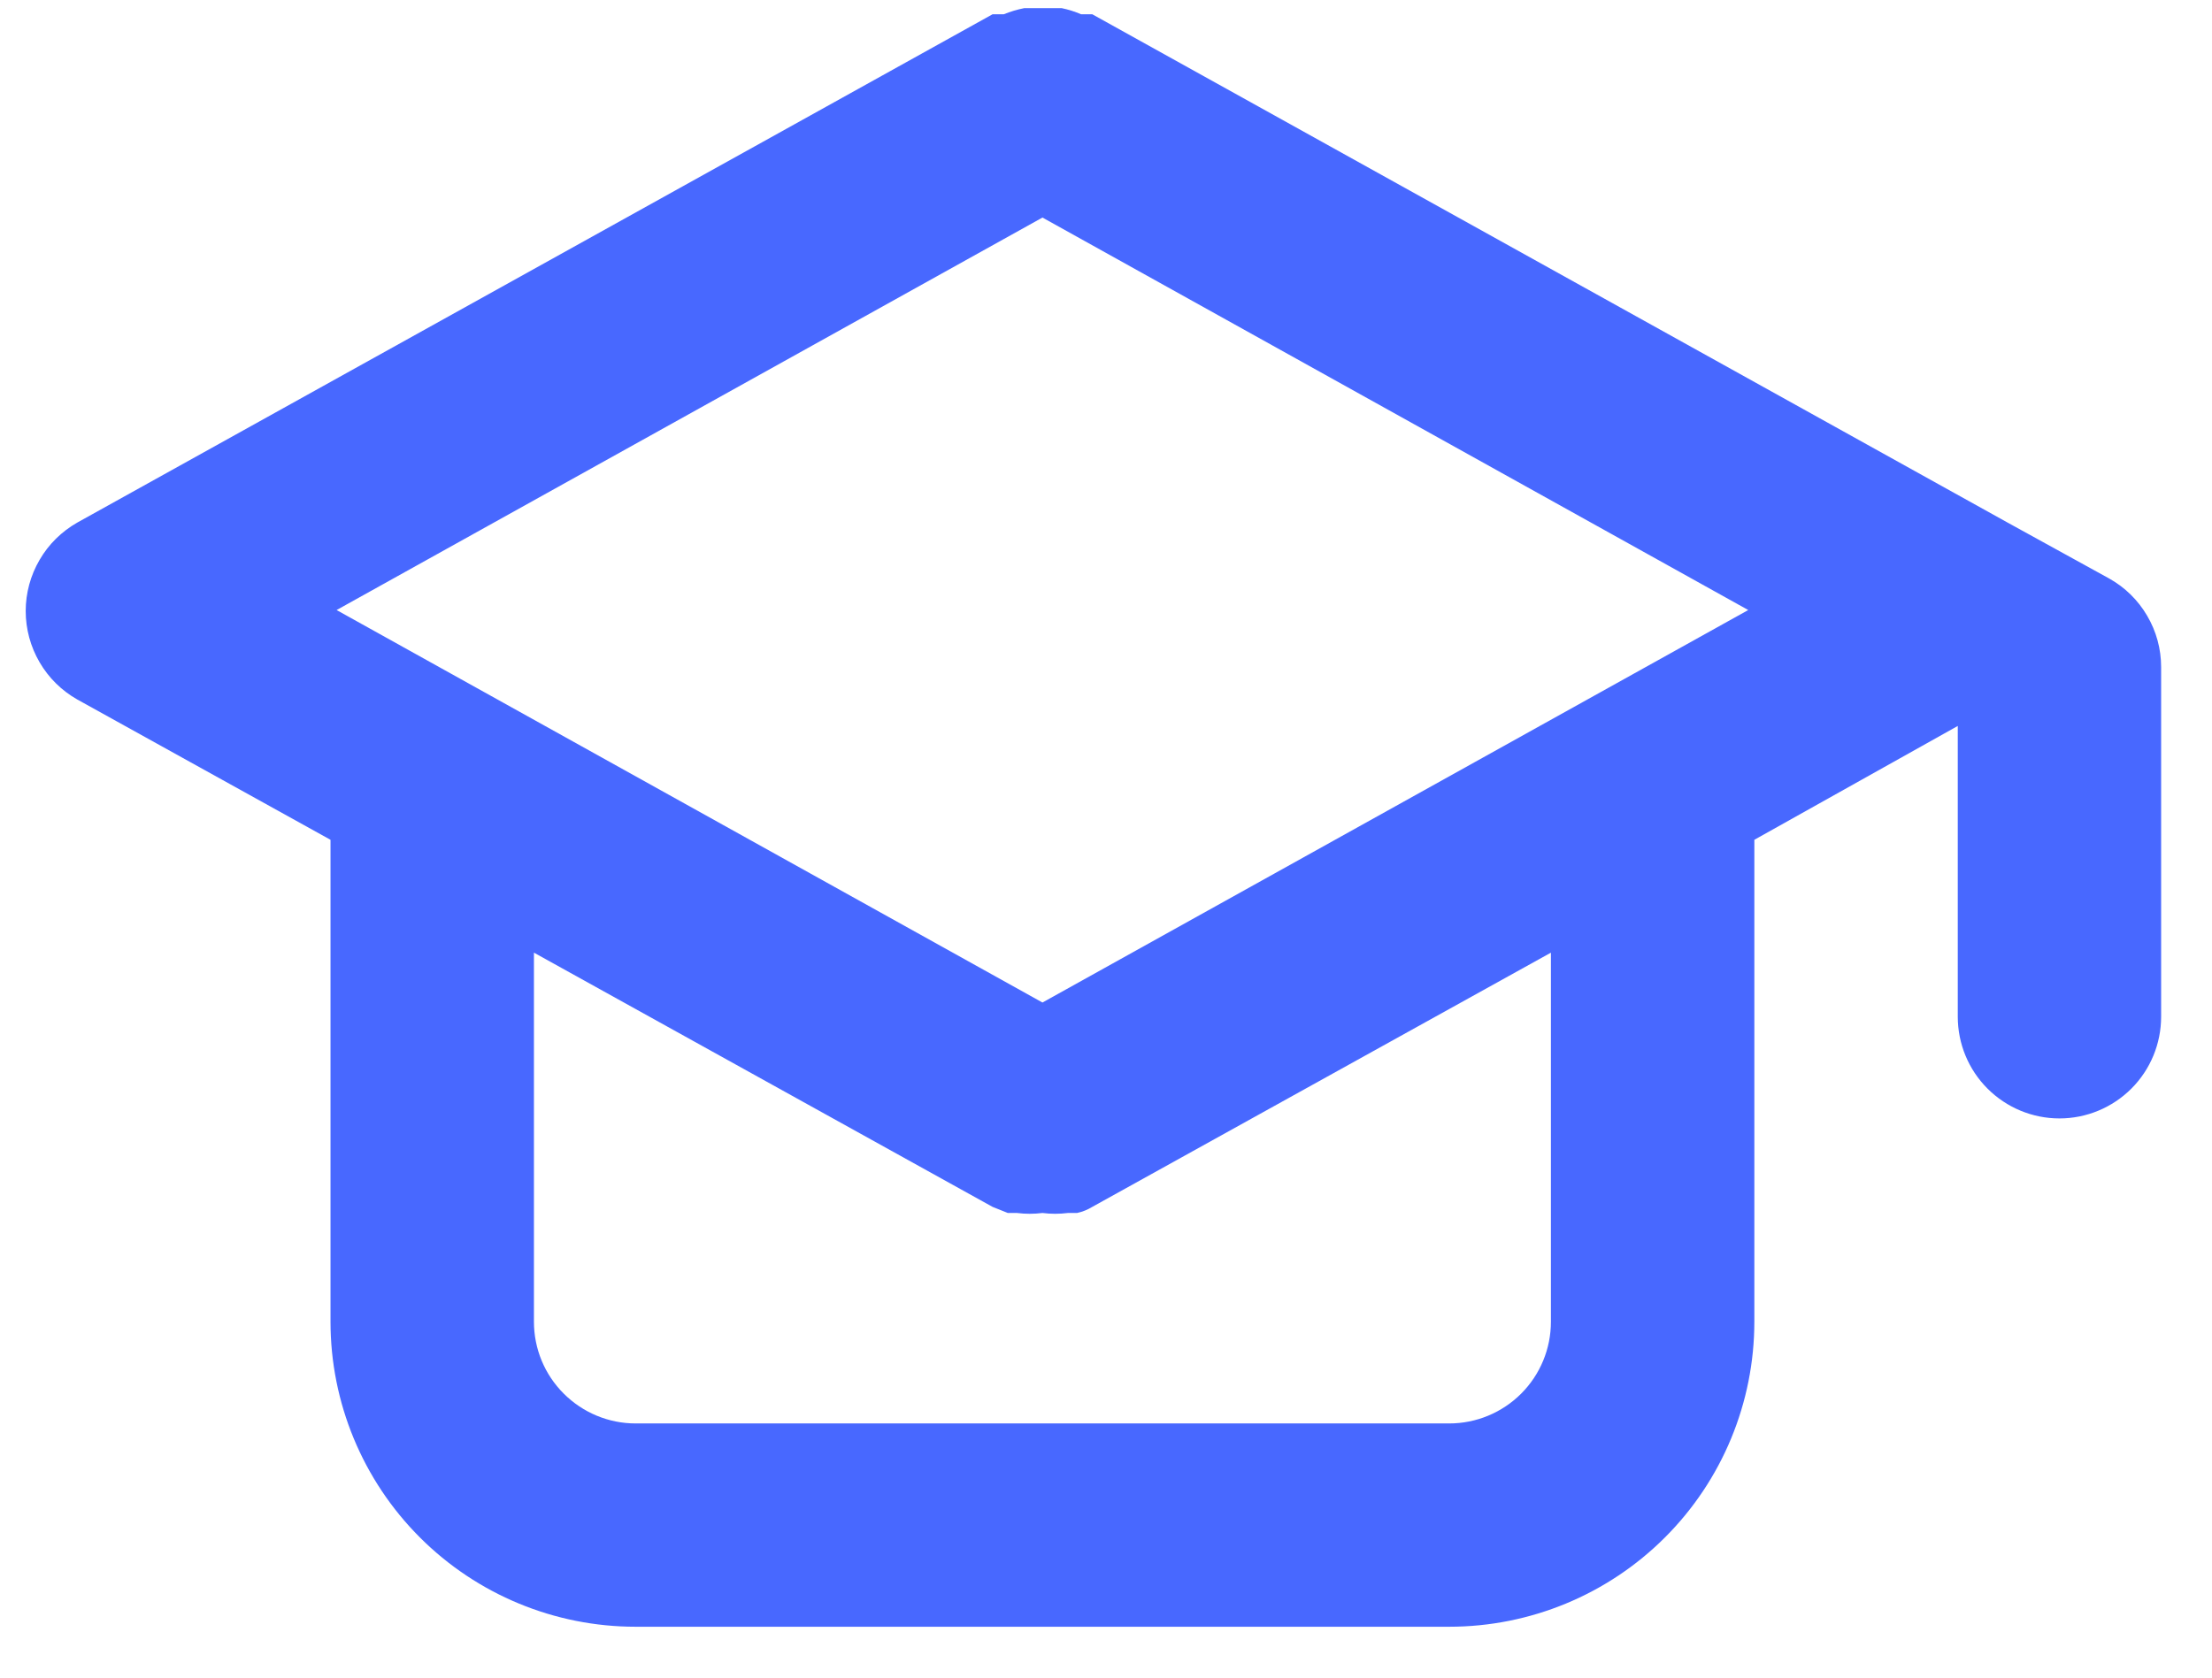 <svg width="29" height="22" viewBox="0 0 29 22" fill="none" xmlns="http://www.w3.org/2000/svg">
<path d="M27.653 7.587L26.32 6.853L14.32 0.187H14.173C14.092 0.152 14.007 0.125 13.92 0.107H13.667H13.427C13.336 0.125 13.246 0.152 13.16 0.187H13.013L1.013 6.853C0.808 6.97 0.637 7.138 0.519 7.342C0.4 7.546 0.337 7.777 0.337 8.013C0.337 8.249 0.4 8.481 0.519 8.685C0.637 8.888 0.808 9.057 1.013 9.173L4.333 11.013V17.333C4.333 18.394 4.755 19.412 5.505 20.162C6.255 20.912 7.272 21.333 8.333 21.333H19C20.061 21.333 21.078 20.912 21.828 20.162C22.579 19.412 23 18.394 23 17.333V11.013L25.667 9.52V13.333C25.667 13.687 25.807 14.026 26.057 14.276C26.307 14.526 26.646 14.667 27 14.667C27.354 14.667 27.693 14.526 27.943 14.276C28.193 14.026 28.333 13.687 28.333 13.333V8.747C28.333 8.51 28.27 8.279 28.15 8.075C28.031 7.871 27.859 7.702 27.653 7.587ZM20.333 17.333C20.333 17.687 20.193 18.026 19.943 18.276C19.693 18.526 19.354 18.667 19 18.667H8.333C7.98 18.667 7.641 18.526 7.391 18.276C7.14 18.026 7 17.687 7 17.333V12.493L13.013 15.827L13.213 15.907H13.333C13.444 15.921 13.556 15.921 13.667 15.907C13.777 15.921 13.889 15.921 14 15.907H14.12C14.191 15.892 14.258 15.865 14.32 15.827L20.333 12.493V17.333ZM13.667 13.147L4.413 8L13.667 2.853L22.92 8L13.667 13.147Z" fill="#4868FF"/>
</svg>
